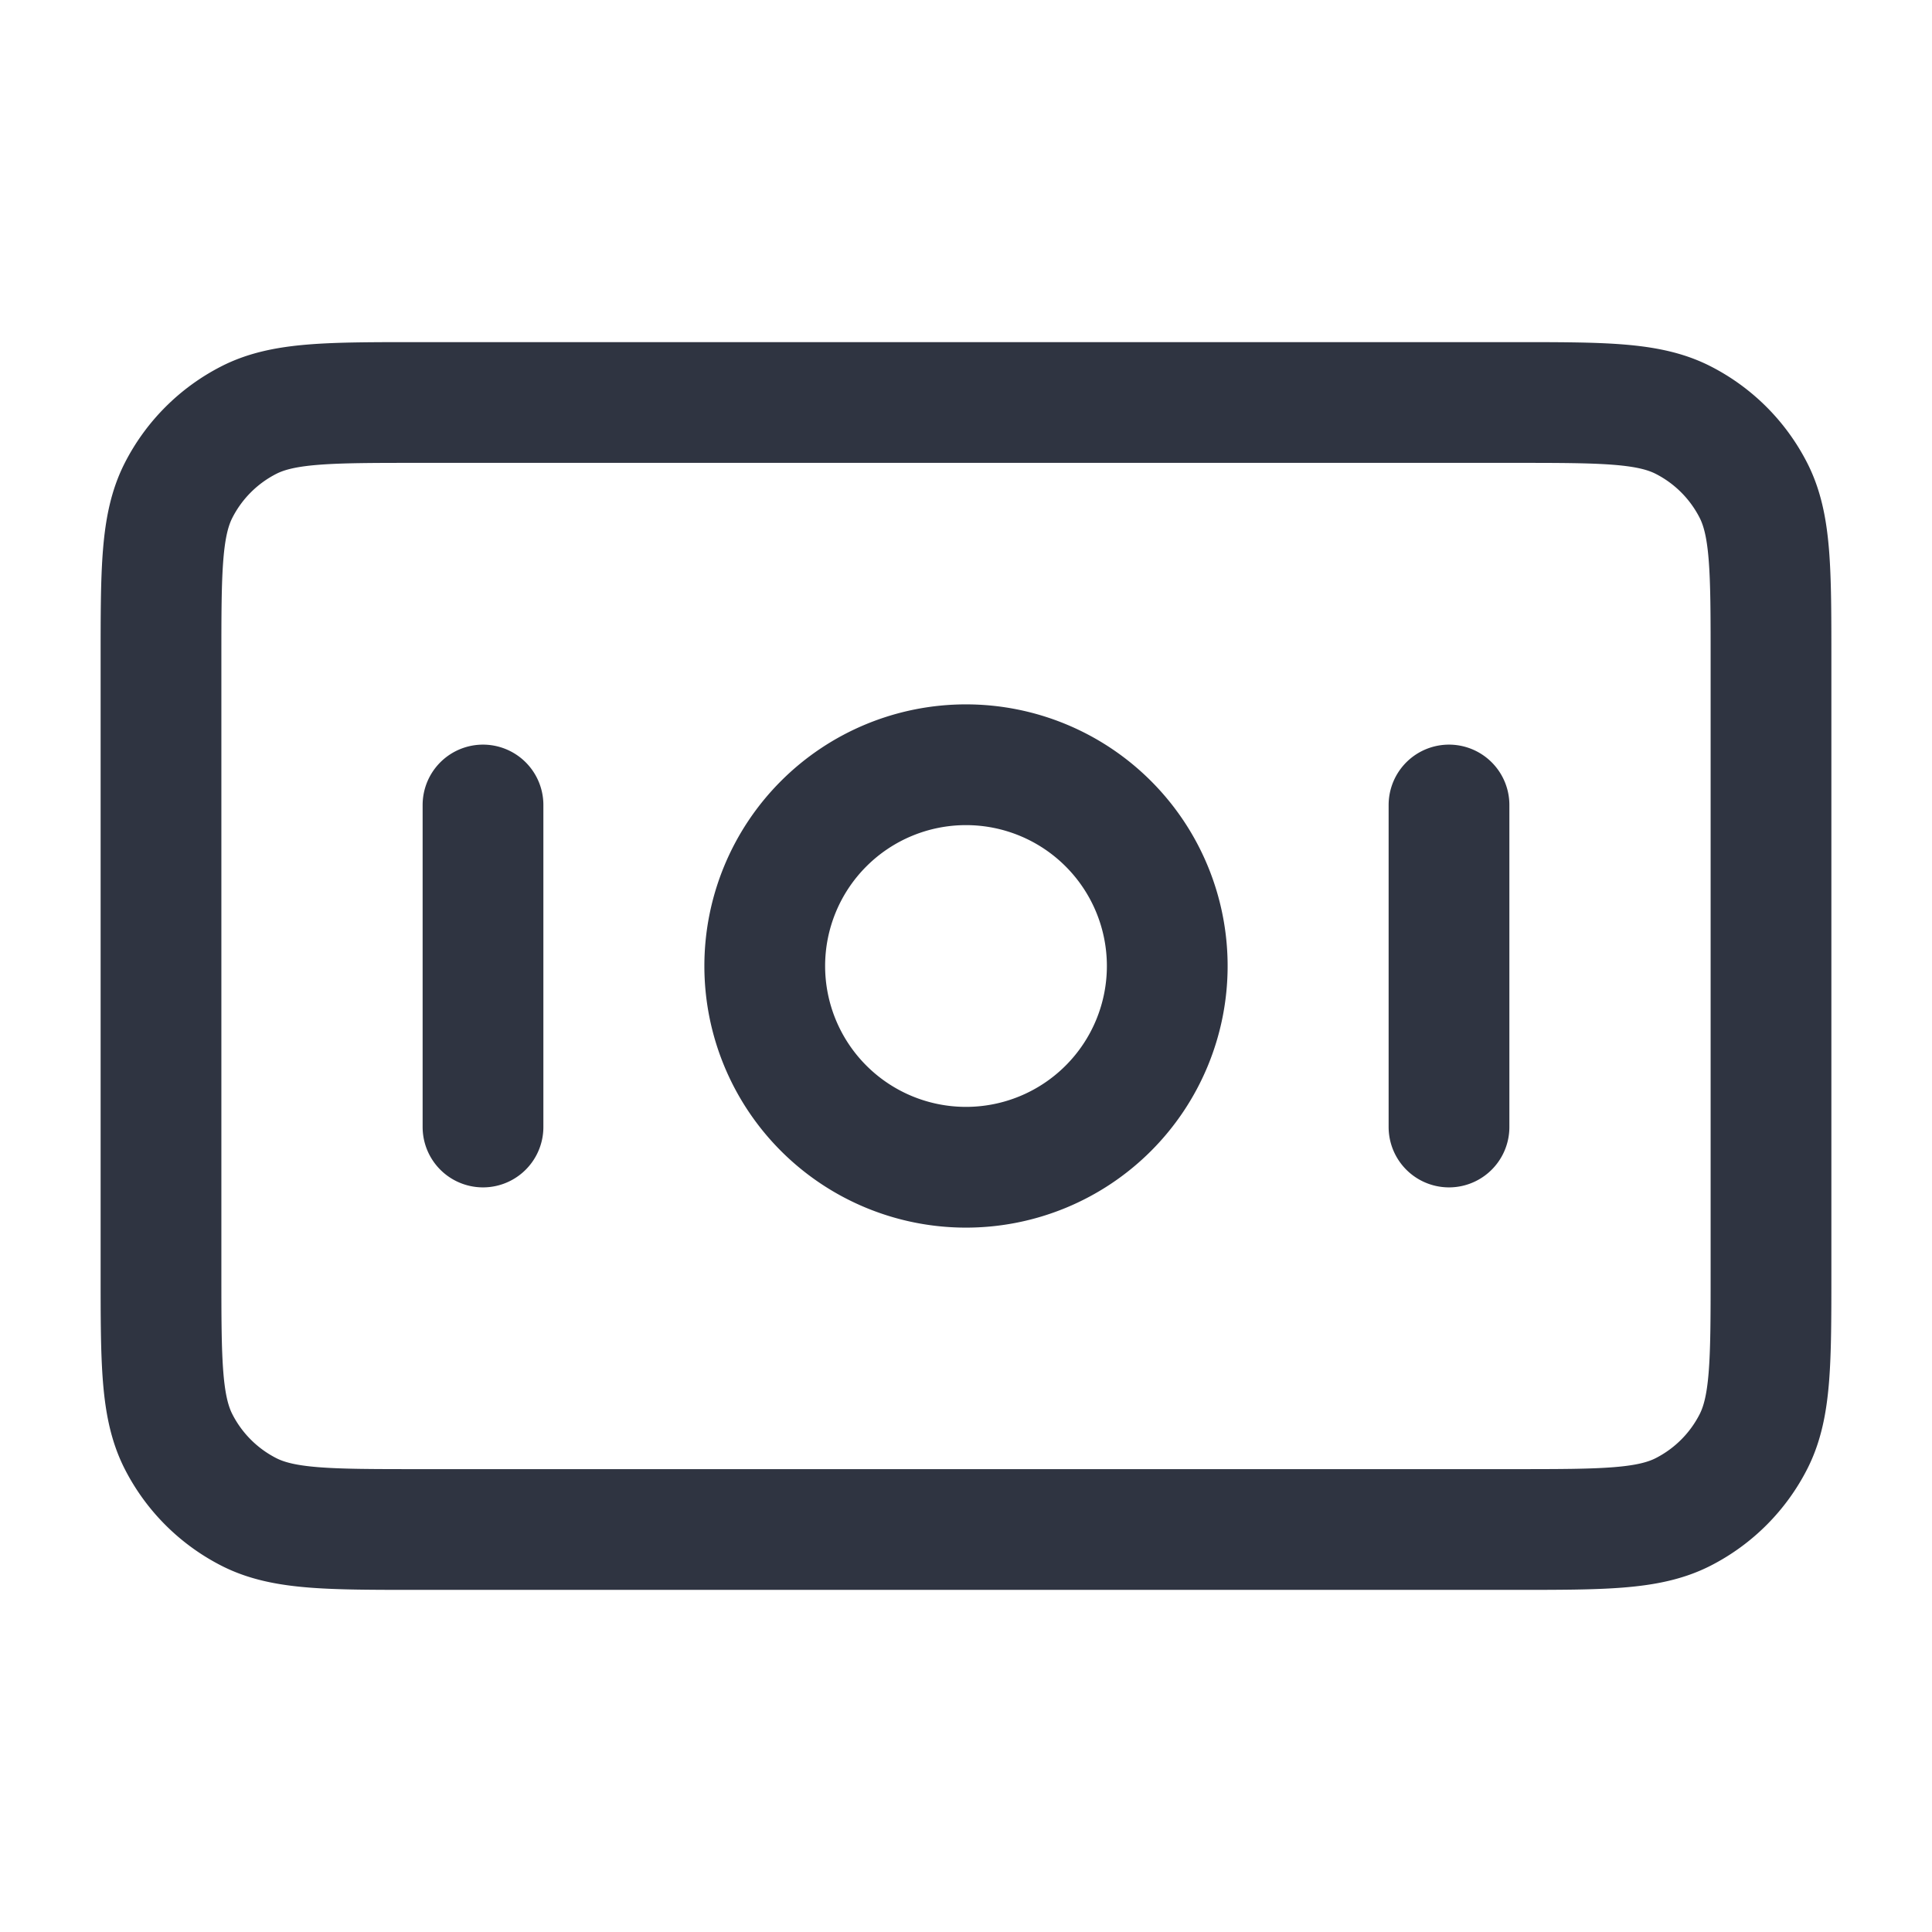 <svg xmlns="http://www.w3.org/2000/svg" width="24" height="24" fill="none"><path stroke="#2F3441" stroke-linecap="round" stroke-linejoin="round" stroke-width="1.5" d="M6 10v4m12-4v4M2 8.2v7.6c0 1.12 0 1.68.218 2.108a2 2 0 0 0 .874.874C3.52 19 4.08 19 5.2 19h13.6c1.12 0 1.68 0 2.108-.218a2 2 0 0 0 .874-.874C22 17.48 22 16.92 22 15.8V8.2c0-1.12 0-1.68-.218-2.108a2 2 0 0 0-.874-.874C20.48 5 19.92 5 18.8 5H5.2c-1.12 0-1.68 0-2.108.218a2 2 0 0 0-.874.874C2 6.52 2 7.08 2 8.2ZM14.5 12a2.5 2.5 0 1 1-5 0 2.5 2.5 0 0 1 5 0Z"/></svg>